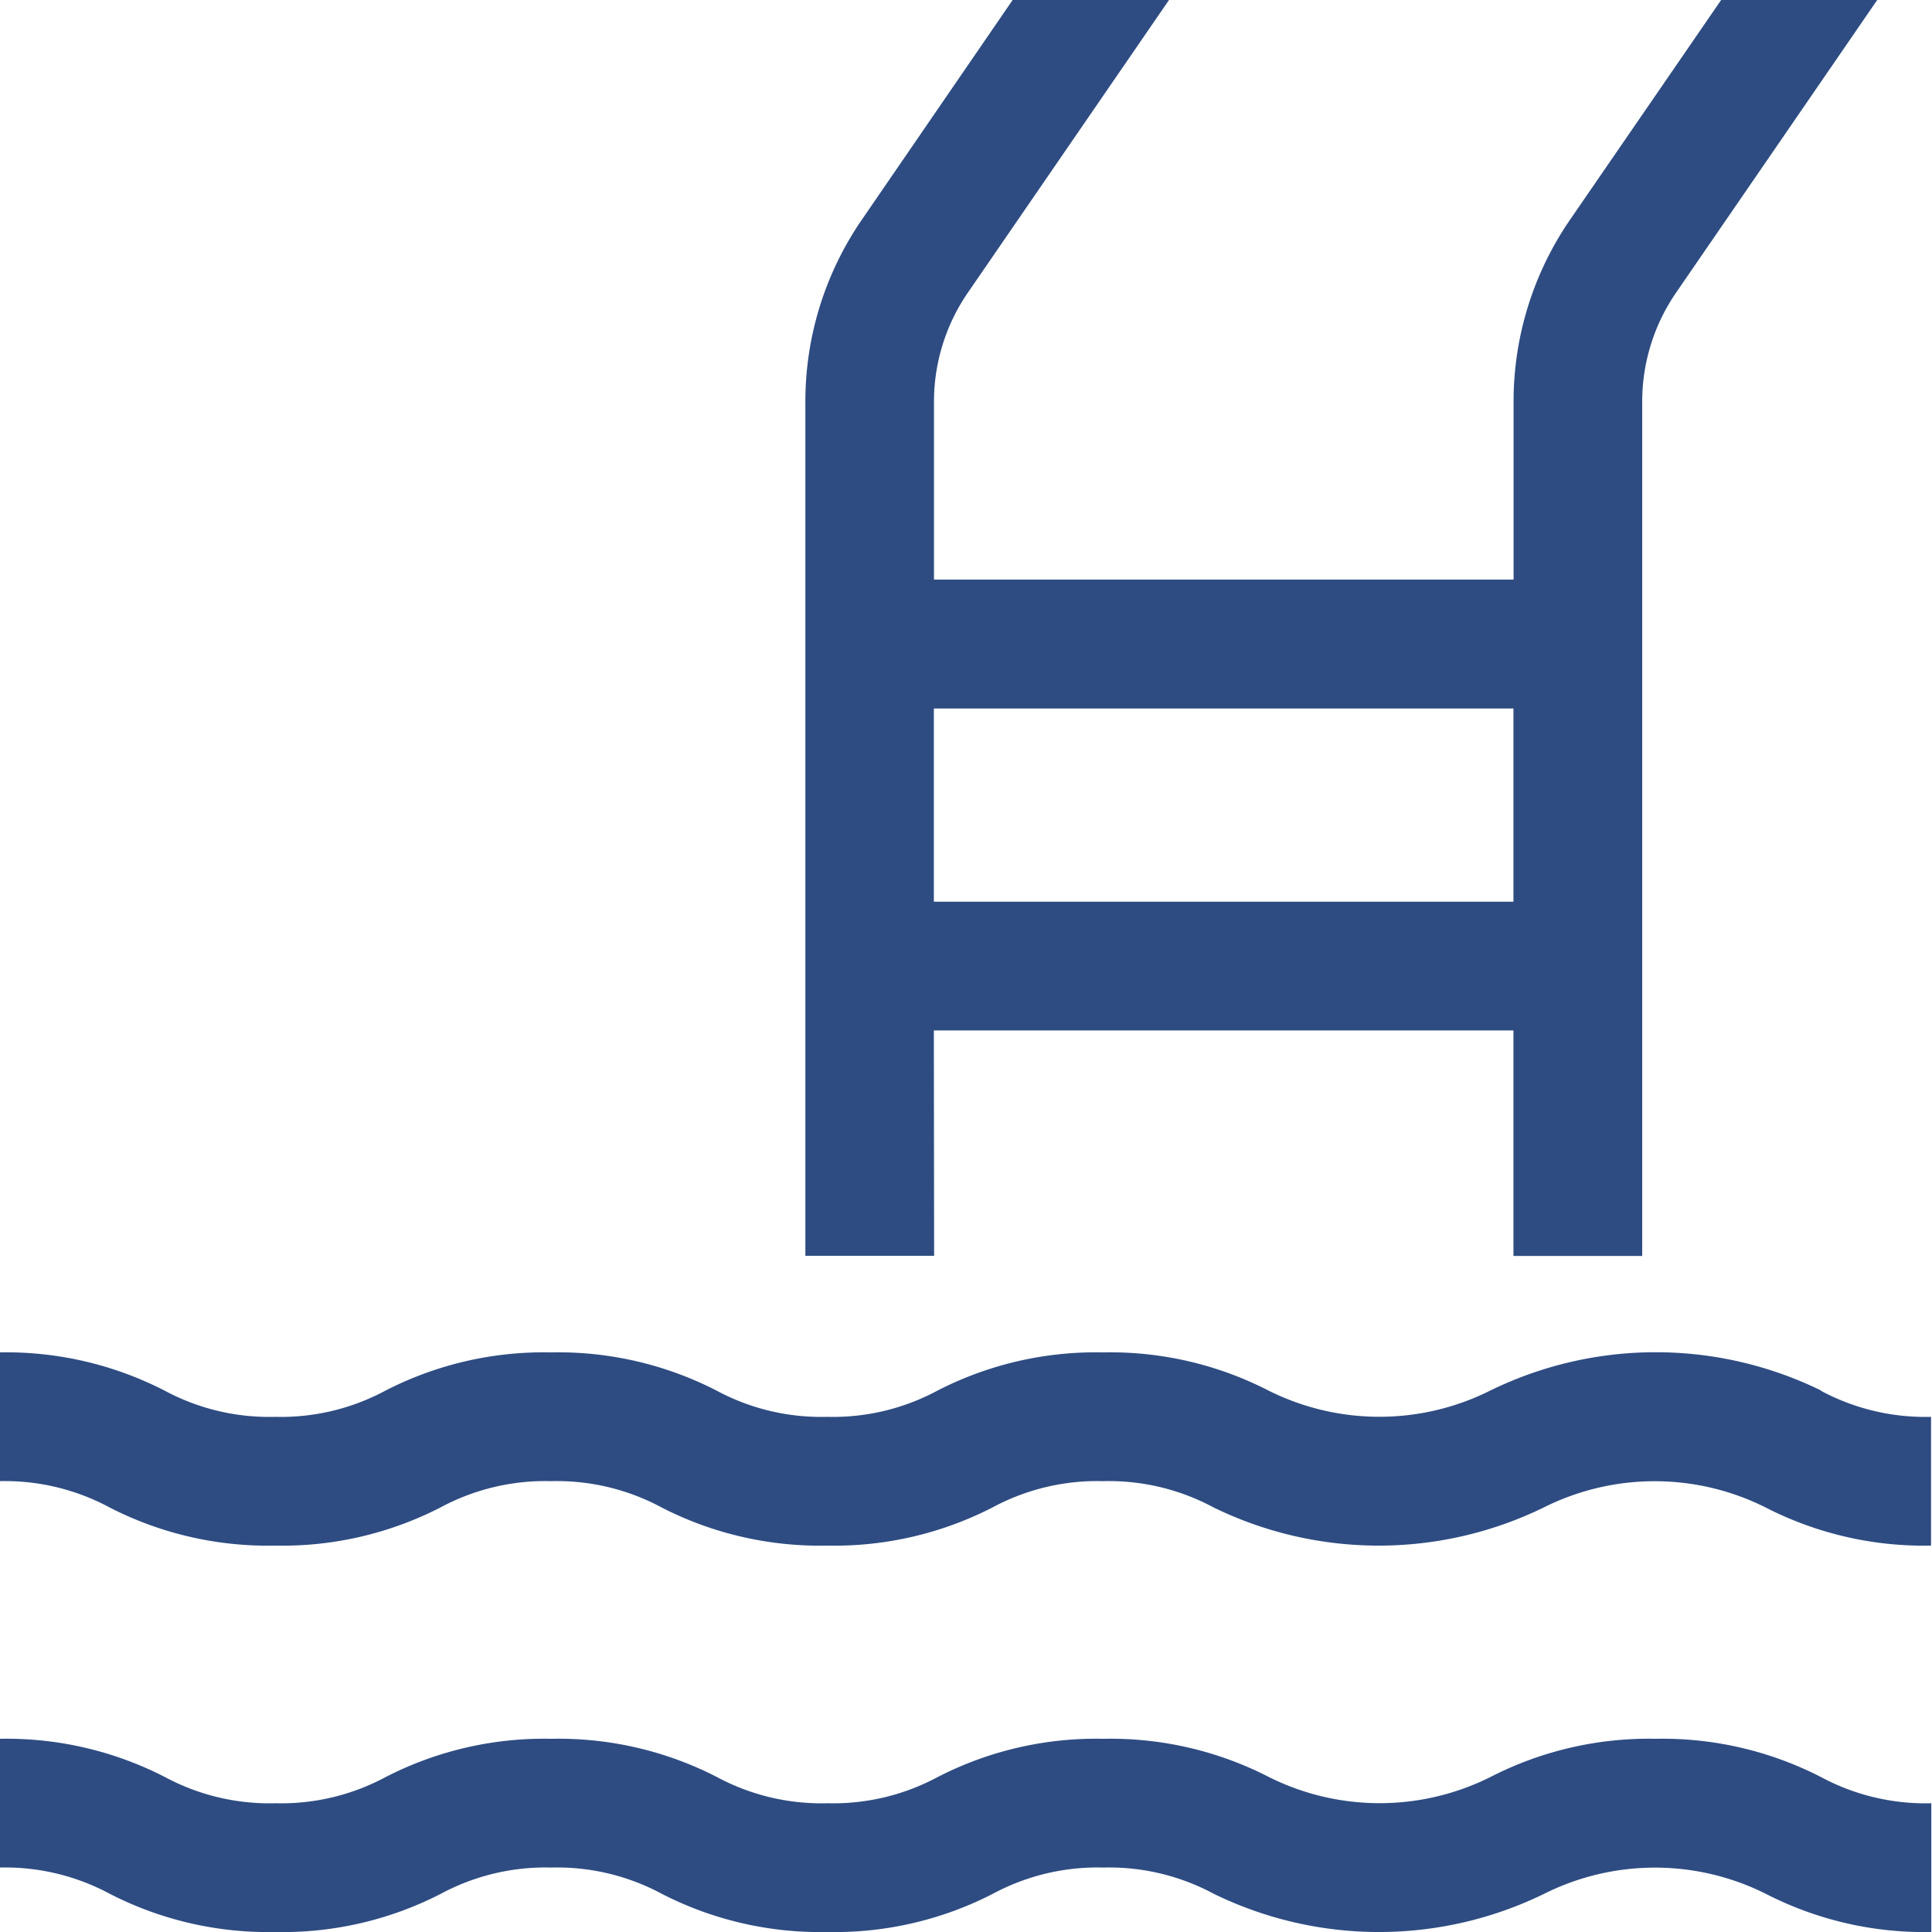 <svg xmlns="http://www.w3.org/2000/svg" width="14" height="14" viewBox="0 0 14 14">
  <g id="Swimming_Pool" data-name="Swimming Pool" transform="translate(-1.125 -1.125)">
    <path id="Path_77" data-name="Path 77" d="M14.323,25.027a2.727,2.727,0,0,0-2.4,0,1.794,1.794,0,0,1-1.605,0,2.509,2.509,0,0,0-1.2-.277,2.508,2.508,0,0,0-1.2.277,1.6,1.6,0,0,1-.8.19,1.6,1.6,0,0,1-.8-.19,2.509,2.509,0,0,0-1.2-.277,2.508,2.508,0,0,0-1.2.277,1.6,1.6,0,0,1-.8.19,1.6,1.6,0,0,1-.8-.19,2.511,2.511,0,0,0-1.2-.277v.933a1.6,1.6,0,0,1,.8.19,2.509,2.509,0,0,0,1.2.277,2.508,2.508,0,0,0,1.2-.277,1.6,1.6,0,0,1,.8-.19,1.6,1.6,0,0,1,.8.19,2.509,2.509,0,0,0,1.2.277,2.508,2.508,0,0,0,1.2-.277,1.6,1.6,0,0,1,.8-.19,1.6,1.6,0,0,1,.8.19,2.726,2.726,0,0,0,2.395,0,1.794,1.794,0,0,1,1.605,0,2.511,2.511,0,0,0,1.2.277v-.933a1.6,1.6,0,0,1-.8-.19Z" transform="translate(0 -13.825)" fill="#2e4c82"/>
    <path id="Path_78" data-name="Path 78" d="M13.125,31.5a2.511,2.511,0,0,0-1.2.277,1.794,1.794,0,0,1-1.605,0,2.509,2.509,0,0,0-1.2-.277,2.508,2.508,0,0,0-1.2.277,1.6,1.6,0,0,1-.8.19,1.6,1.6,0,0,1-.8-.19,2.509,2.509,0,0,0-1.2-.277,2.508,2.508,0,0,0-1.2.277,1.6,1.6,0,0,1-.8.19,1.6,1.6,0,0,1-.8-.19,2.511,2.511,0,0,0-1.2-.277v.933a1.6,1.6,0,0,1,.8.19,2.509,2.509,0,0,0,1.2.277,2.508,2.508,0,0,0,1.2-.277,1.6,1.6,0,0,1,.8-.19,1.6,1.6,0,0,1,.8.19,2.509,2.509,0,0,0,1.2.277,2.508,2.508,0,0,0,1.2-.277,1.6,1.6,0,0,1,.8-.19,1.6,1.6,0,0,1,.8.19,2.726,2.726,0,0,0,2.395,0,1.794,1.794,0,0,1,1.605,0,2.511,2.511,0,0,0,1.2.277v-.933a1.6,1.6,0,0,1-.8-.19,2.511,2.511,0,0,0-1.2-.277Z" transform="translate(0 -17.775)" fill="#2e4c82"/>
    <path id="Path_79" data-name="Path 79" d="M16.121,8.592h4.2v1.634h.933V4.038a1.394,1.394,0,0,1,.246-.793l1.457-2.12H21.826L20.732,2.716a2.324,2.324,0,0,0-.41,1.322V5.325h-4.2V4.038a1.394,1.394,0,0,1,.246-.793l1.457-2.12H16.692L15.6,2.716a2.324,2.324,0,0,0-.41,1.322v6.187h.933Zm0-2.333h4.2v1.4h-4.2Z" transform="translate(-8.229)" fill="#2e4c82"/>
  </g>
</svg>
